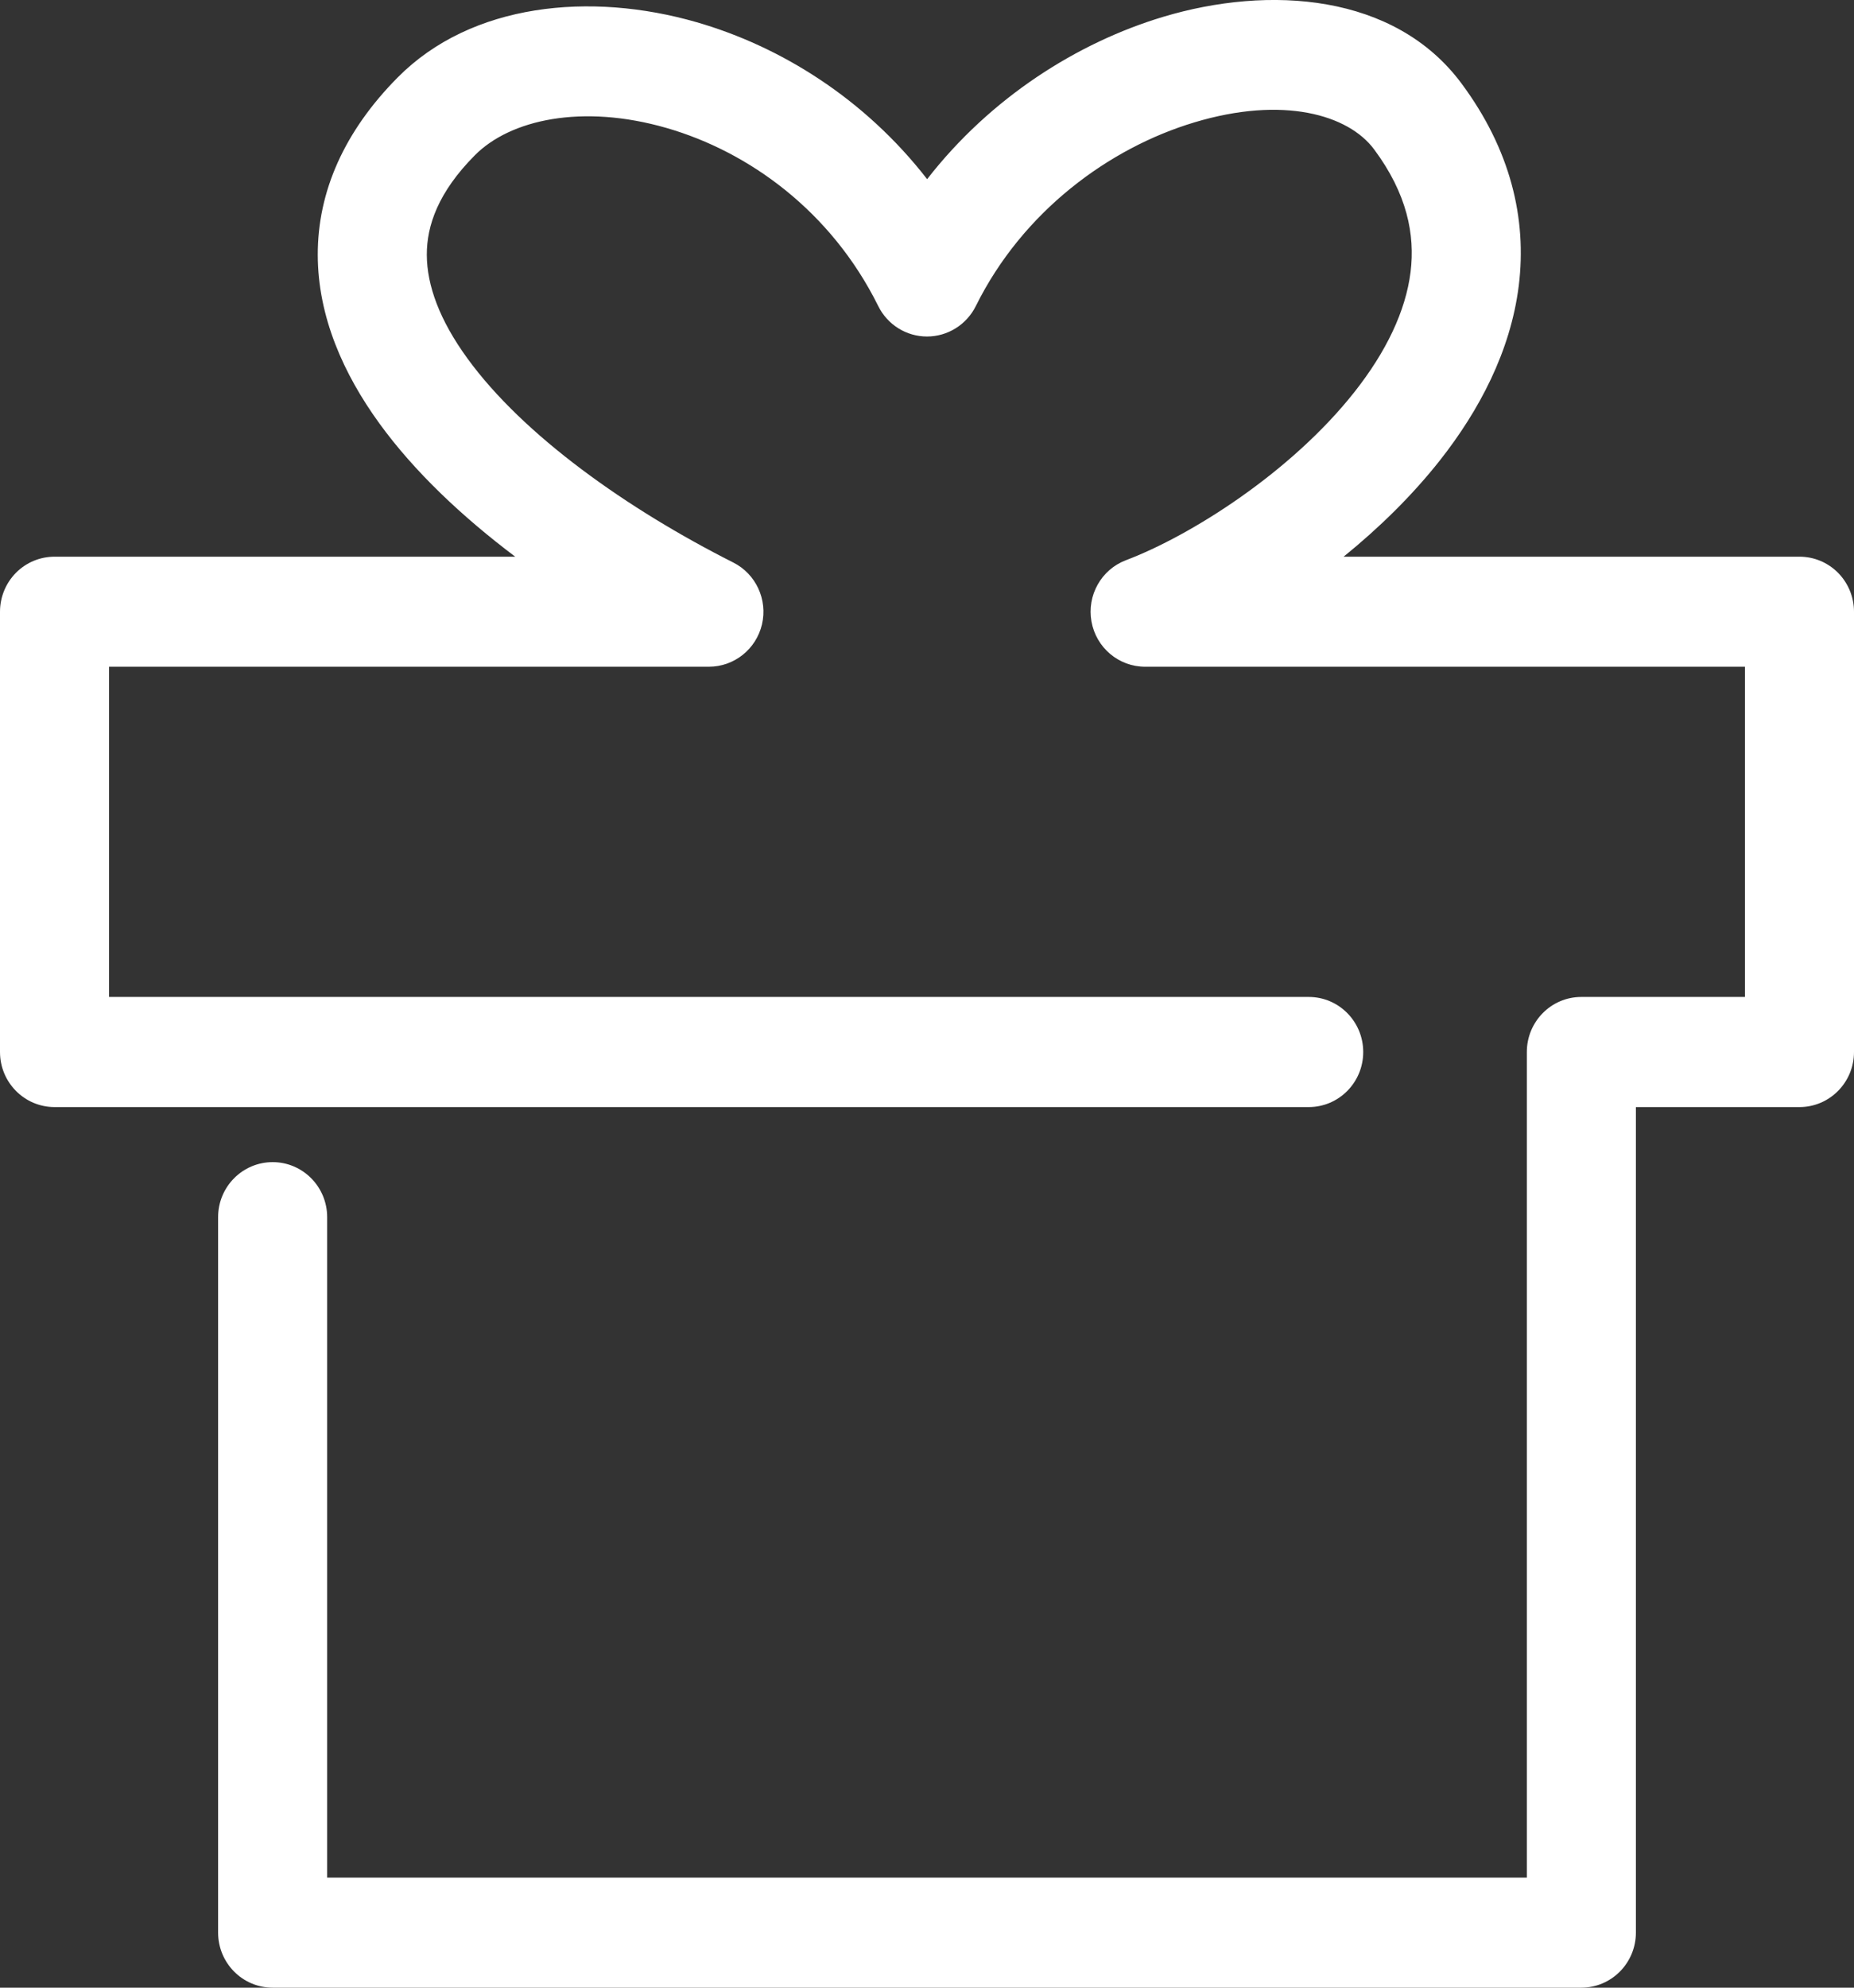 <svg width="28" height="30" viewBox="0 0 28 30" fill="none" xmlns="http://www.w3.org/2000/svg">
<rect x="0" y="0" width="28" height="30" fill="#333333" stroke="none"/>
<path fill-rule="evenodd" clip-rule="evenodd" d="M18.035 1.848C19.376 1.444 20.363 1.73 20.753 2.255C21.249 2.922 21.373 3.539 21.303 4.106C21.229 4.698 20.932 5.312 20.459 5.912C19.501 7.127 17.985 8.084 17.005 8.455C16.632 8.596 16.413 8.986 16.484 9.381C16.555 9.776 16.896 10.063 17.294 10.063H26.353V15.047H23.882C23.427 15.047 23.059 15.419 23.059 15.878V28.339H4.941V18.37C4.941 17.912 4.572 17.54 4.118 17.54C3.663 17.54 3.294 17.912 3.294 18.37V29.169C3.294 29.628 3.663 30 4.118 30H23.882C24.337 30 24.706 29.628 24.706 29.169V16.709H27.177C27.631 16.709 28 16.337 28 15.878V9.233C28 9.012 27.913 8.801 27.759 8.645C27.604 8.489 27.395 8.402 27.177 8.402H20.292C20.82 7.974 21.324 7.484 21.748 6.946C22.338 6.197 22.813 5.304 22.937 4.313C23.063 3.296 22.81 2.252 22.071 1.258C21.063 -0.097 19.168 -0.227 17.564 0.255C16.274 0.643 14.962 1.47 14.002 2.704C13.059 1.49 11.791 0.701 10.52 0.335C8.917 -0.127 7.119 0.046 6.006 1.169C5.201 1.981 4.797 2.89 4.799 3.848C4.801 4.782 5.188 5.644 5.729 6.39C6.26 7.122 6.982 7.8 7.781 8.402H0.824C0.605 8.402 0.396 8.489 0.241 8.645C0.087 8.801 0 9.012 0 9.233V15.878C0 16.337 0.369 16.709 0.824 16.709H19.765C20.22 16.709 20.588 16.337 20.588 15.878C20.588 15.419 20.22 15.047 19.765 15.047H1.647V10.063H10.706C11.088 10.063 11.42 9.798 11.508 9.423C11.595 9.049 11.416 8.662 11.074 8.49C9.474 7.683 7.902 6.571 7.058 5.408C6.641 4.835 6.447 4.31 6.446 3.845C6.445 3.405 6.617 2.902 7.171 2.344C7.704 1.806 8.789 1.563 10.068 1.932C11.308 2.29 12.553 3.186 13.264 4.62C13.403 4.901 13.688 5.079 14 5.079C14.312 5.079 14.597 4.901 14.737 4.62C15.447 3.187 16.754 2.233 18.035 1.848Z" fill="white"/>
</svg>
